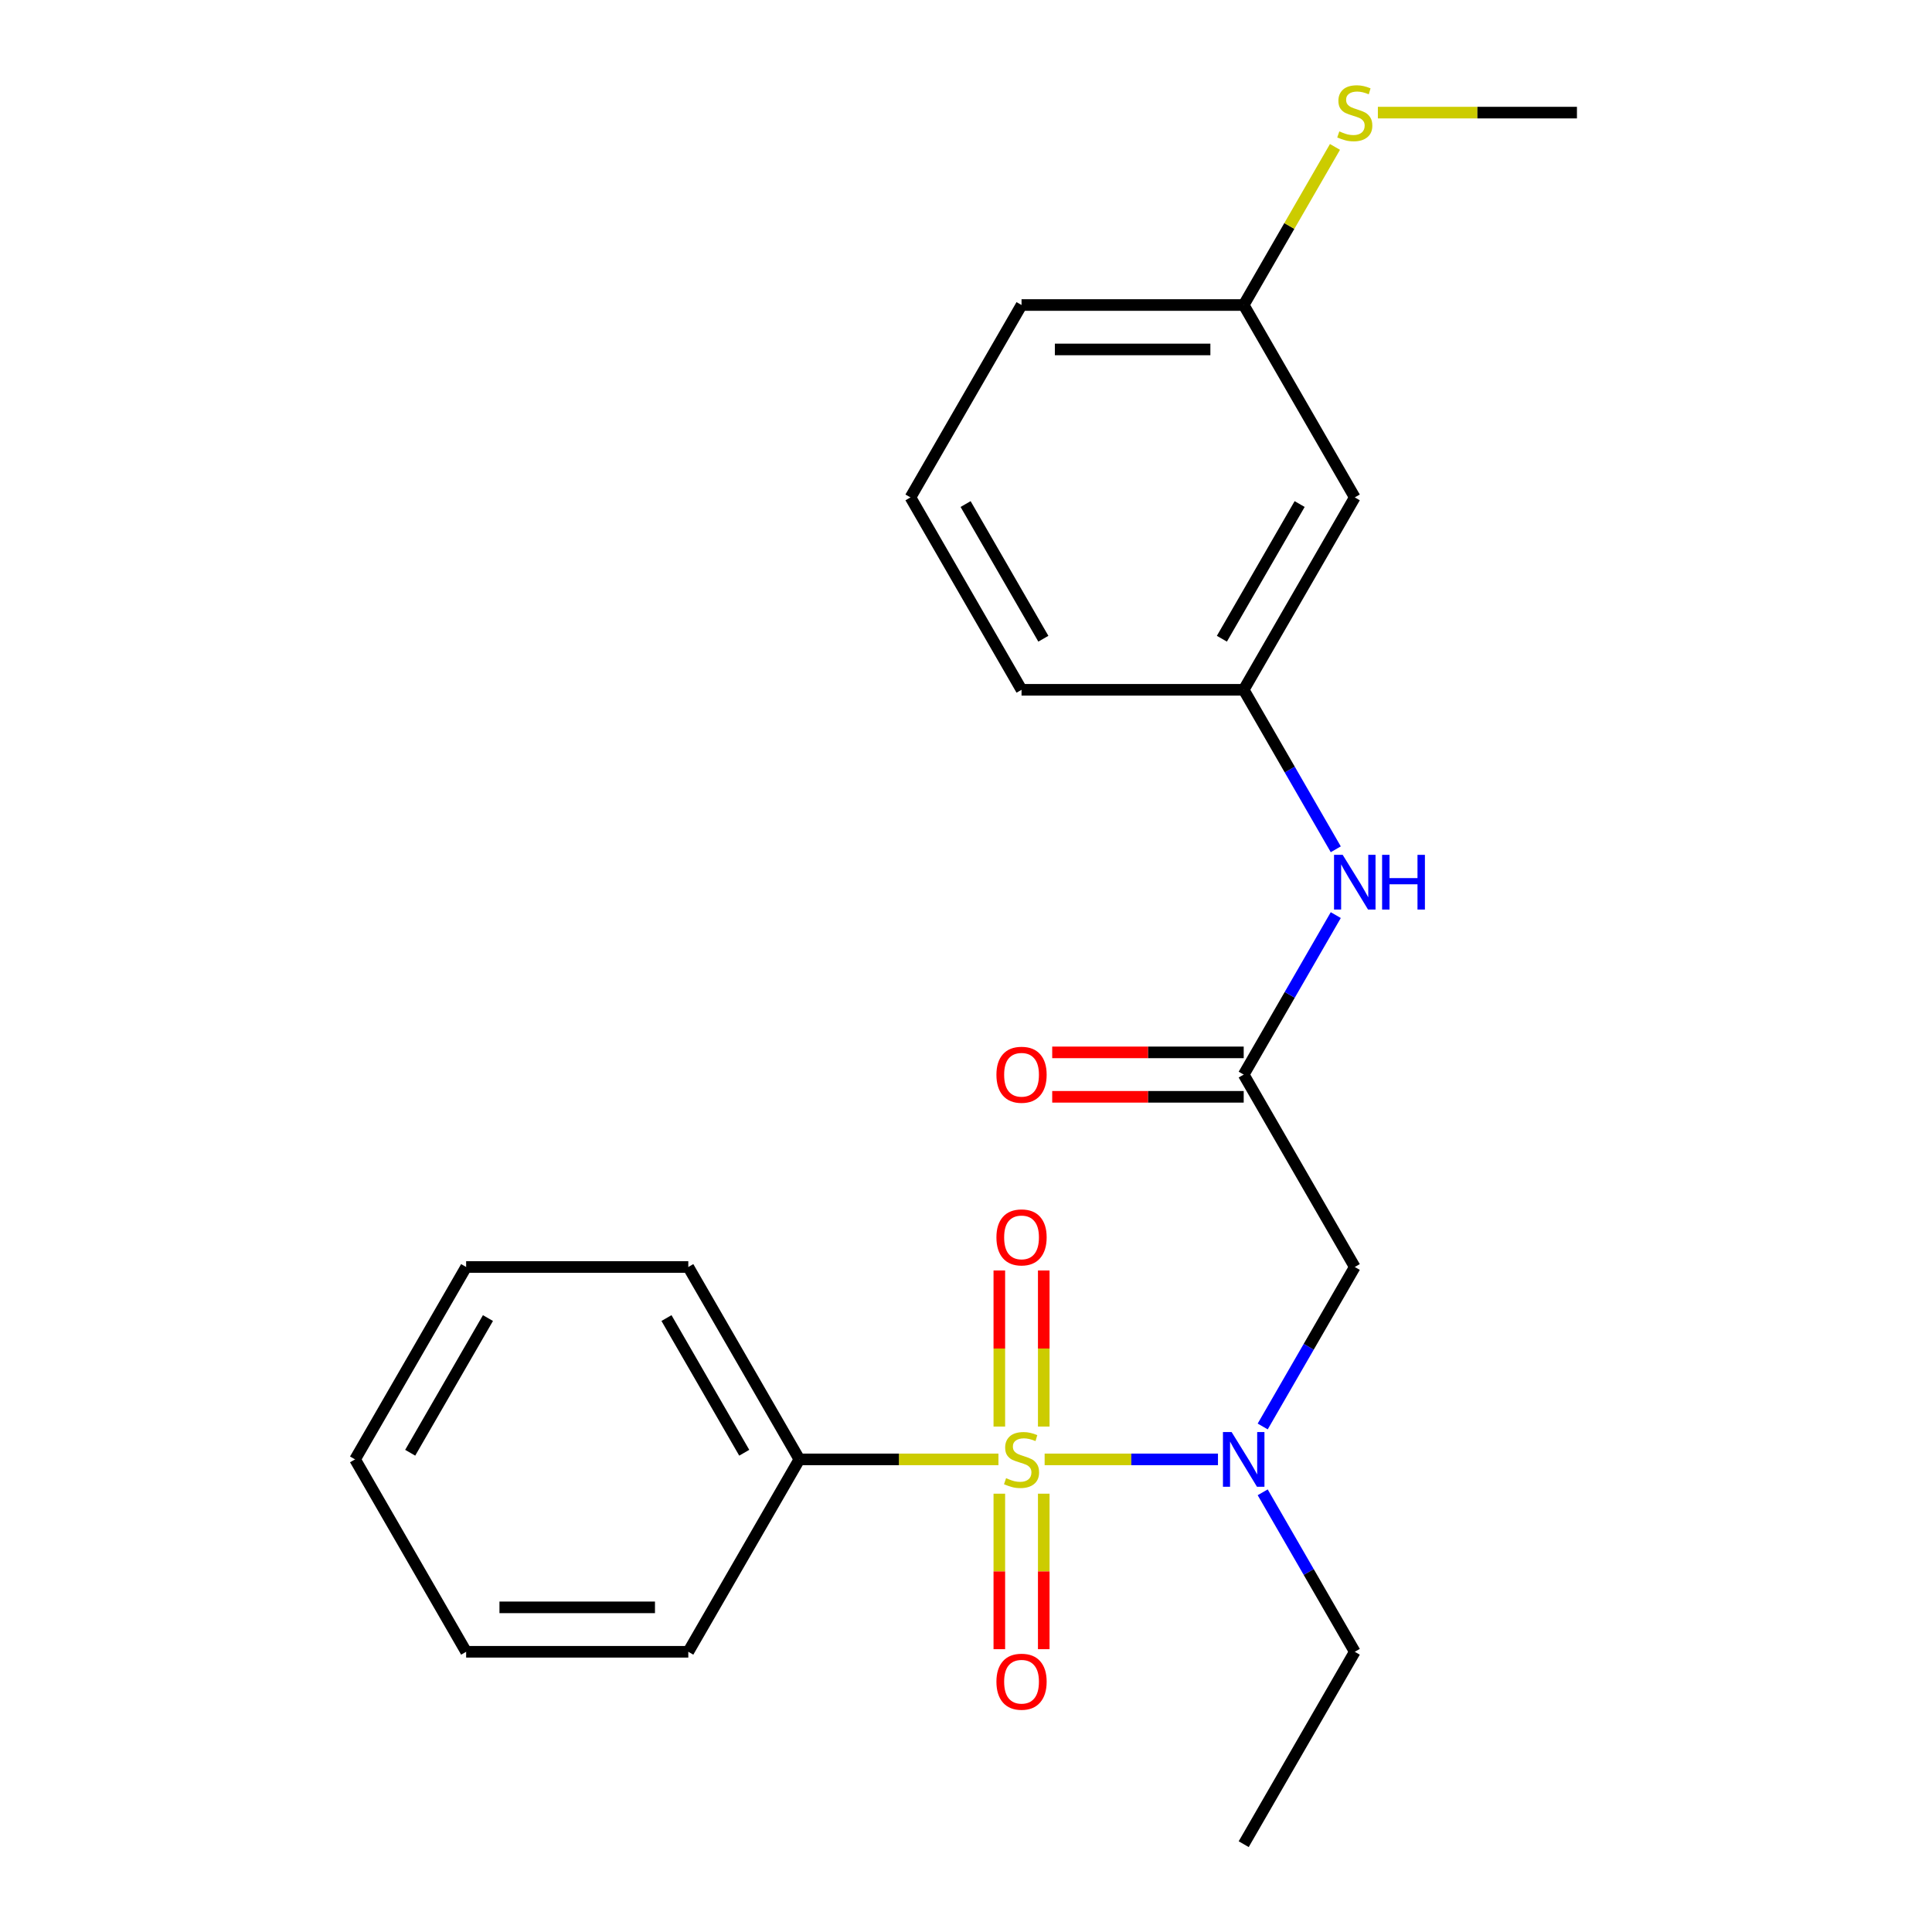 <?xml version='1.0' encoding='iso-8859-1'?>
<svg version='1.1' baseProfile='full'
              xmlns='http://www.w3.org/2000/svg'
                      xmlns:rdkit='http://www.rdkit.org/xml'
                      xmlns:xlink='http://www.w3.org/1999/xlink'
                  xml:space='preserve'
width='1000px' height='1000px' viewBox='0 0 1000 1000'>
<!-- END OF HEADER -->
<rect style='opacity:1.0;fill:#FFFFFF;stroke:none' width='1000' height='1000' x='0' y='0'> </rect>
<path class='bond-0' d='M 540.702,755.377 L 585.562,755.377' style='fill:none;fill-rule:evenodd;stroke:#CCCC00;stroke-width:6px;stroke-linecap:butt;stroke-linejoin:miter;stroke-opacity:1' />
<path class='bond-0' d='M 585.562,755.377 L 630.421,755.377' style='fill:none;fill-rule:evenodd;stroke:#0000FF;stroke-width:6px;stroke-linecap:butt;stroke-linejoin:miter;stroke-opacity:1' />
<path class='bond-3' d='M 540.246,738.382 L 540.246,697.99' style='fill:none;fill-rule:evenodd;stroke:#CCCC00;stroke-width:6px;stroke-linecap:butt;stroke-linejoin:miter;stroke-opacity:1' />
<path class='bond-3' d='M 540.246,697.99 L 540.246,657.597' style='fill:none;fill-rule:evenodd;stroke:#FF0000;stroke-width:6px;stroke-linecap:butt;stroke-linejoin:miter;stroke-opacity:1' />
<path class='bond-3' d='M 517.248,738.382 L 517.248,697.99' style='fill:none;fill-rule:evenodd;stroke:#CCCC00;stroke-width:6px;stroke-linecap:butt;stroke-linejoin:miter;stroke-opacity:1' />
<path class='bond-3' d='M 517.248,697.99 L 517.248,657.597' style='fill:none;fill-rule:evenodd;stroke:#FF0000;stroke-width:6px;stroke-linecap:butt;stroke-linejoin:miter;stroke-opacity:1' />
<path class='bond-4' d='M 517.248,773.132 L 517.248,813.374' style='fill:none;fill-rule:evenodd;stroke:#CCCC00;stroke-width:6px;stroke-linecap:butt;stroke-linejoin:miter;stroke-opacity:1' />
<path class='bond-4' d='M 517.248,813.374 L 517.248,853.616' style='fill:none;fill-rule:evenodd;stroke:#FF0000;stroke-width:6px;stroke-linecap:butt;stroke-linejoin:miter;stroke-opacity:1' />
<path class='bond-4' d='M 540.246,773.132 L 540.246,813.374' style='fill:none;fill-rule:evenodd;stroke:#CCCC00;stroke-width:6px;stroke-linecap:butt;stroke-linejoin:miter;stroke-opacity:1' />
<path class='bond-4' d='M 540.246,813.374 L 540.246,853.616' style='fill:none;fill-rule:evenodd;stroke:#FF0000;stroke-width:6px;stroke-linecap:butt;stroke-linejoin:miter;stroke-opacity:1' />
<path class='bond-5' d='M 516.793,755.377 L 465.275,755.377' style='fill:none;fill-rule:evenodd;stroke:#CCCC00;stroke-width:6px;stroke-linecap:butt;stroke-linejoin:miter;stroke-opacity:1' />
<path class='bond-5' d='M 465.275,755.377 L 413.758,755.377' style='fill:none;fill-rule:evenodd;stroke:#000000;stroke-width:6px;stroke-linecap:butt;stroke-linejoin:miter;stroke-opacity:1' />
<path class='bond-1' d='M 653.572,738.342 L 677.402,697.068' style='fill:none;fill-rule:evenodd;stroke:#0000FF;stroke-width:6px;stroke-linecap:butt;stroke-linejoin:miter;stroke-opacity:1' />
<path class='bond-1' d='M 677.402,697.068 L 701.232,655.793' style='fill:none;fill-rule:evenodd;stroke:#000000;stroke-width:6px;stroke-linecap:butt;stroke-linejoin:miter;stroke-opacity:1' />
<path class='bond-12' d='M 653.572,772.412 L 677.402,813.687' style='fill:none;fill-rule:evenodd;stroke:#0000FF;stroke-width:6px;stroke-linecap:butt;stroke-linejoin:miter;stroke-opacity:1' />
<path class='bond-12' d='M 677.402,813.687 L 701.232,854.961' style='fill:none;fill-rule:evenodd;stroke:#000000;stroke-width:6px;stroke-linecap:butt;stroke-linejoin:miter;stroke-opacity:1' />
<path class='bond-2' d='M 701.232,655.793 L 643.737,556.209' style='fill:none;fill-rule:evenodd;stroke:#000000;stroke-width:6px;stroke-linecap:butt;stroke-linejoin:miter;stroke-opacity:1' />
<path class='bond-6' d='M 643.737,556.209 L 667.567,514.934' style='fill:none;fill-rule:evenodd;stroke:#000000;stroke-width:6px;stroke-linecap:butt;stroke-linejoin:miter;stroke-opacity:1' />
<path class='bond-6' d='M 667.567,514.934 L 691.397,473.66' style='fill:none;fill-rule:evenodd;stroke:#0000FF;stroke-width:6px;stroke-linecap:butt;stroke-linejoin:miter;stroke-opacity:1' />
<path class='bond-8' d='M 643.737,544.71 L 594.18,544.71' style='fill:none;fill-rule:evenodd;stroke:#000000;stroke-width:6px;stroke-linecap:butt;stroke-linejoin:miter;stroke-opacity:1' />
<path class='bond-8' d='M 594.18,544.71 L 544.622,544.71' style='fill:none;fill-rule:evenodd;stroke:#FF0000;stroke-width:6px;stroke-linecap:butt;stroke-linejoin:miter;stroke-opacity:1' />
<path class='bond-8' d='M 643.737,567.708 L 594.18,567.708' style='fill:none;fill-rule:evenodd;stroke:#000000;stroke-width:6px;stroke-linecap:butt;stroke-linejoin:miter;stroke-opacity:1' />
<path class='bond-8' d='M 594.18,567.708 L 544.622,567.708' style='fill:none;fill-rule:evenodd;stroke:#FF0000;stroke-width:6px;stroke-linecap:butt;stroke-linejoin:miter;stroke-opacity:1' />
<path class='bond-15' d='M 413.758,755.377 L 356.263,655.793' style='fill:none;fill-rule:evenodd;stroke:#000000;stroke-width:6px;stroke-linecap:butt;stroke-linejoin:miter;stroke-opacity:1' />
<path class='bond-15' d='M 385.217,751.939 L 344.97,682.23' style='fill:none;fill-rule:evenodd;stroke:#000000;stroke-width:6px;stroke-linecap:butt;stroke-linejoin:miter;stroke-opacity:1' />
<path class='bond-16' d='M 413.758,755.377 L 356.263,854.961' style='fill:none;fill-rule:evenodd;stroke:#000000;stroke-width:6px;stroke-linecap:butt;stroke-linejoin:miter;stroke-opacity:1' />
<path class='bond-7' d='M 691.397,439.59 L 667.567,398.315' style='fill:none;fill-rule:evenodd;stroke:#0000FF;stroke-width:6px;stroke-linecap:butt;stroke-linejoin:miter;stroke-opacity:1' />
<path class='bond-7' d='M 667.567,398.315 L 643.737,357.041' style='fill:none;fill-rule:evenodd;stroke:#000000;stroke-width:6px;stroke-linecap:butt;stroke-linejoin:miter;stroke-opacity:1' />
<path class='bond-9' d='M 643.737,357.041 L 701.232,257.457' style='fill:none;fill-rule:evenodd;stroke:#000000;stroke-width:6px;stroke-linecap:butt;stroke-linejoin:miter;stroke-opacity:1' />
<path class='bond-9' d='M 632.445,330.604 L 672.691,260.895' style='fill:none;fill-rule:evenodd;stroke:#000000;stroke-width:6px;stroke-linecap:butt;stroke-linejoin:miter;stroke-opacity:1' />
<path class='bond-14' d='M 643.737,357.041 L 528.747,357.041' style='fill:none;fill-rule:evenodd;stroke:#000000;stroke-width:6px;stroke-linecap:butt;stroke-linejoin:miter;stroke-opacity:1' />
<path class='bond-10' d='M 701.232,257.457 L 643.737,157.873' style='fill:none;fill-rule:evenodd;stroke:#000000;stroke-width:6px;stroke-linecap:butt;stroke-linejoin:miter;stroke-opacity:1' />
<path class='bond-11' d='M 643.737,157.873 L 667.359,116.958' style='fill:none;fill-rule:evenodd;stroke:#000000;stroke-width:6px;stroke-linecap:butt;stroke-linejoin:miter;stroke-opacity:1' />
<path class='bond-11' d='M 667.359,116.958 L 690.982,76.043' style='fill:none;fill-rule:evenodd;stroke:#CCCC00;stroke-width:6px;stroke-linecap:butt;stroke-linejoin:miter;stroke-opacity:1' />
<path class='bond-24' d='M 643.737,157.873 L 528.747,157.873' style='fill:none;fill-rule:evenodd;stroke:#000000;stroke-width:6px;stroke-linecap:butt;stroke-linejoin:miter;stroke-opacity:1' />
<path class='bond-24' d='M 626.489,180.87 L 545.996,180.87' style='fill:none;fill-rule:evenodd;stroke:#000000;stroke-width:6px;stroke-linecap:butt;stroke-linejoin:miter;stroke-opacity:1' />
<path class='bond-18' d='M 713.187,58.288 L 764.705,58.288' style='fill:none;fill-rule:evenodd;stroke:#CCCC00;stroke-width:6px;stroke-linecap:butt;stroke-linejoin:miter;stroke-opacity:1' />
<path class='bond-18' d='M 764.705,58.288 L 816.222,58.288' style='fill:none;fill-rule:evenodd;stroke:#000000;stroke-width:6px;stroke-linecap:butt;stroke-linejoin:miter;stroke-opacity:1' />
<path class='bond-19' d='M 701.232,854.961 L 643.737,954.545' style='fill:none;fill-rule:evenodd;stroke:#000000;stroke-width:6px;stroke-linecap:butt;stroke-linejoin:miter;stroke-opacity:1' />
<path class='bond-13' d='M 471.253,257.457 L 528.747,357.041' style='fill:none;fill-rule:evenodd;stroke:#000000;stroke-width:6px;stroke-linecap:butt;stroke-linejoin:miter;stroke-opacity:1' />
<path class='bond-13' d='M 499.794,260.895 L 540.04,330.604' style='fill:none;fill-rule:evenodd;stroke:#000000;stroke-width:6px;stroke-linecap:butt;stroke-linejoin:miter;stroke-opacity:1' />
<path class='bond-17' d='M 471.253,257.457 L 528.747,157.873' style='fill:none;fill-rule:evenodd;stroke:#000000;stroke-width:6px;stroke-linecap:butt;stroke-linejoin:miter;stroke-opacity:1' />
<path class='bond-21' d='M 356.263,655.793 L 241.273,655.793' style='fill:none;fill-rule:evenodd;stroke:#000000;stroke-width:6px;stroke-linecap:butt;stroke-linejoin:miter;stroke-opacity:1' />
<path class='bond-20' d='M 356.263,854.961 L 241.273,854.961' style='fill:none;fill-rule:evenodd;stroke:#000000;stroke-width:6px;stroke-linecap:butt;stroke-linejoin:miter;stroke-opacity:1' />
<path class='bond-20' d='M 339.014,831.963 L 258.521,831.963' style='fill:none;fill-rule:evenodd;stroke:#000000;stroke-width:6px;stroke-linecap:butt;stroke-linejoin:miter;stroke-opacity:1' />
<path class='bond-22' d='M 241.273,854.961 L 183.778,755.377' style='fill:none;fill-rule:evenodd;stroke:#000000;stroke-width:6px;stroke-linecap:butt;stroke-linejoin:miter;stroke-opacity:1' />
<path class='bond-23' d='M 241.273,655.793 L 183.778,755.377' style='fill:none;fill-rule:evenodd;stroke:#000000;stroke-width:6px;stroke-linecap:butt;stroke-linejoin:miter;stroke-opacity:1' />
<path class='bond-23' d='M 252.565,682.23 L 212.319,751.939' style='fill:none;fill-rule:evenodd;stroke:#000000;stroke-width:6px;stroke-linecap:butt;stroke-linejoin:miter;stroke-opacity:1' />
<path  class='atom-0' d='M 520.747 765.097
Q 521.067 765.217, 522.387 765.777
Q 523.707 766.337, 525.147 766.697
Q 526.627 767.017, 528.067 767.017
Q 530.747 767.017, 532.307 765.737
Q 533.867 764.417, 533.867 762.137
Q 533.867 760.577, 533.067 759.617
Q 532.307 758.657, 531.107 758.137
Q 529.907 757.617, 527.907 757.017
Q 525.387 756.257, 523.867 755.537
Q 522.387 754.817, 521.307 753.297
Q 520.267 751.777, 520.267 749.217
Q 520.267 745.657, 522.667 743.457
Q 525.107 741.257, 529.907 741.257
Q 533.187 741.257, 536.907 742.817
L 535.987 745.897
Q 532.587 744.497, 530.027 744.497
Q 527.267 744.497, 525.747 745.657
Q 524.227 746.777, 524.267 748.737
Q 524.267 750.257, 525.027 751.177
Q 525.827 752.097, 526.947 752.617
Q 528.107 753.137, 530.027 753.737
Q 532.587 754.537, 534.107 755.337
Q 535.627 756.137, 536.707 757.777
Q 537.827 759.377, 537.827 762.137
Q 537.827 766.057, 535.187 768.177
Q 532.587 770.257, 528.227 770.257
Q 525.707 770.257, 523.787 769.697
Q 521.907 769.177, 519.667 768.257
L 520.747 765.097
' fill='#CCCC00'/>
<path  class='atom-1' d='M 637.477 741.217
L 646.757 756.217
Q 647.677 757.697, 649.157 760.377
Q 650.637 763.057, 650.717 763.217
L 650.717 741.217
L 654.477 741.217
L 654.477 769.537
L 650.597 769.537
L 640.637 753.137
Q 639.477 751.217, 638.237 749.017
Q 637.037 746.817, 636.677 746.137
L 636.677 769.537
L 632.997 769.537
L 632.997 741.217
L 637.477 741.217
' fill='#0000FF'/>
<path  class='atom-4' d='M 515.747 640.467
Q 515.747 633.667, 519.107 629.867
Q 522.467 626.067, 528.747 626.067
Q 535.027 626.067, 538.387 629.867
Q 541.747 633.667, 541.747 640.467
Q 541.747 647.347, 538.347 651.267
Q 534.947 655.147, 528.747 655.147
Q 522.507 655.147, 519.107 651.267
Q 515.747 647.387, 515.747 640.467
M 528.747 651.947
Q 533.067 651.947, 535.387 649.067
Q 537.747 646.147, 537.747 640.467
Q 537.747 634.907, 535.387 632.107
Q 533.067 629.267, 528.747 629.267
Q 524.427 629.267, 522.067 632.067
Q 519.747 634.867, 519.747 640.467
Q 519.747 646.187, 522.067 649.067
Q 524.427 651.947, 528.747 651.947
' fill='#FF0000'/>
<path  class='atom-5' d='M 515.747 870.447
Q 515.747 863.647, 519.107 859.847
Q 522.467 856.047, 528.747 856.047
Q 535.027 856.047, 538.387 859.847
Q 541.747 863.647, 541.747 870.447
Q 541.747 877.327, 538.347 881.247
Q 534.947 885.127, 528.747 885.127
Q 522.507 885.127, 519.107 881.247
Q 515.747 877.367, 515.747 870.447
M 528.747 881.927
Q 533.067 881.927, 535.387 879.047
Q 537.747 876.127, 537.747 870.447
Q 537.747 864.887, 535.387 862.087
Q 533.067 859.247, 528.747 859.247
Q 524.427 859.247, 522.067 862.047
Q 519.747 864.847, 519.747 870.447
Q 519.747 876.167, 522.067 879.047
Q 524.427 881.927, 528.747 881.927
' fill='#FF0000'/>
<path  class='atom-7' d='M 694.972 442.465
L 704.252 457.465
Q 705.172 458.945, 706.652 461.625
Q 708.132 464.305, 708.212 464.465
L 708.212 442.465
L 711.972 442.465
L 711.972 470.785
L 708.092 470.785
L 698.132 454.385
Q 696.972 452.465, 695.732 450.265
Q 694.532 448.065, 694.172 447.385
L 694.172 470.785
L 690.492 470.785
L 690.492 442.465
L 694.972 442.465
' fill='#0000FF'/>
<path  class='atom-7' d='M 715.372 442.465
L 719.212 442.465
L 719.212 454.505
L 733.692 454.505
L 733.692 442.465
L 737.532 442.465
L 737.532 470.785
L 733.692 470.785
L 733.692 457.705
L 719.212 457.705
L 719.212 470.785
L 715.372 470.785
L 715.372 442.465
' fill='#0000FF'/>
<path  class='atom-9' d='M 515.747 556.289
Q 515.747 549.489, 519.107 545.689
Q 522.467 541.889, 528.747 541.889
Q 535.027 541.889, 538.387 545.689
Q 541.747 549.489, 541.747 556.289
Q 541.747 563.169, 538.347 567.089
Q 534.947 570.969, 528.747 570.969
Q 522.507 570.969, 519.107 567.089
Q 515.747 563.209, 515.747 556.289
M 528.747 567.769
Q 533.067 567.769, 535.387 564.889
Q 537.747 561.969, 537.747 556.289
Q 537.747 550.729, 535.387 547.929
Q 533.067 545.089, 528.747 545.089
Q 524.427 545.089, 522.067 547.889
Q 519.747 550.689, 519.747 556.289
Q 519.747 562.009, 522.067 564.889
Q 524.427 567.769, 528.747 567.769
' fill='#FF0000'/>
<path  class='atom-12' d='M 693.232 68.008
Q 693.552 68.128, 694.872 68.688
Q 696.192 69.248, 697.632 69.608
Q 699.112 69.928, 700.552 69.928
Q 703.232 69.928, 704.792 68.648
Q 706.352 67.328, 706.352 65.048
Q 706.352 63.488, 705.552 62.528
Q 704.792 61.568, 703.592 61.048
Q 702.392 60.528, 700.392 59.928
Q 697.872 59.168, 696.352 58.448
Q 694.872 57.728, 693.792 56.208
Q 692.752 54.688, 692.752 52.128
Q 692.752 48.568, 695.152 46.368
Q 697.592 44.168, 702.392 44.168
Q 705.672 44.168, 709.392 45.728
L 708.472 48.808
Q 705.072 47.408, 702.512 47.408
Q 699.752 47.408, 698.232 48.568
Q 696.712 49.688, 696.752 51.648
Q 696.752 53.168, 697.512 54.088
Q 698.312 55.008, 699.432 55.528
Q 700.592 56.048, 702.512 56.648
Q 705.072 57.448, 706.592 58.248
Q 708.112 59.048, 709.192 60.688
Q 710.312 62.288, 710.312 65.048
Q 710.312 68.968, 707.672 71.088
Q 705.072 73.168, 700.712 73.168
Q 698.192 73.168, 696.272 72.608
Q 694.392 72.088, 692.152 71.168
L 693.232 68.008
' fill='#CCCC00'/>
</svg>
